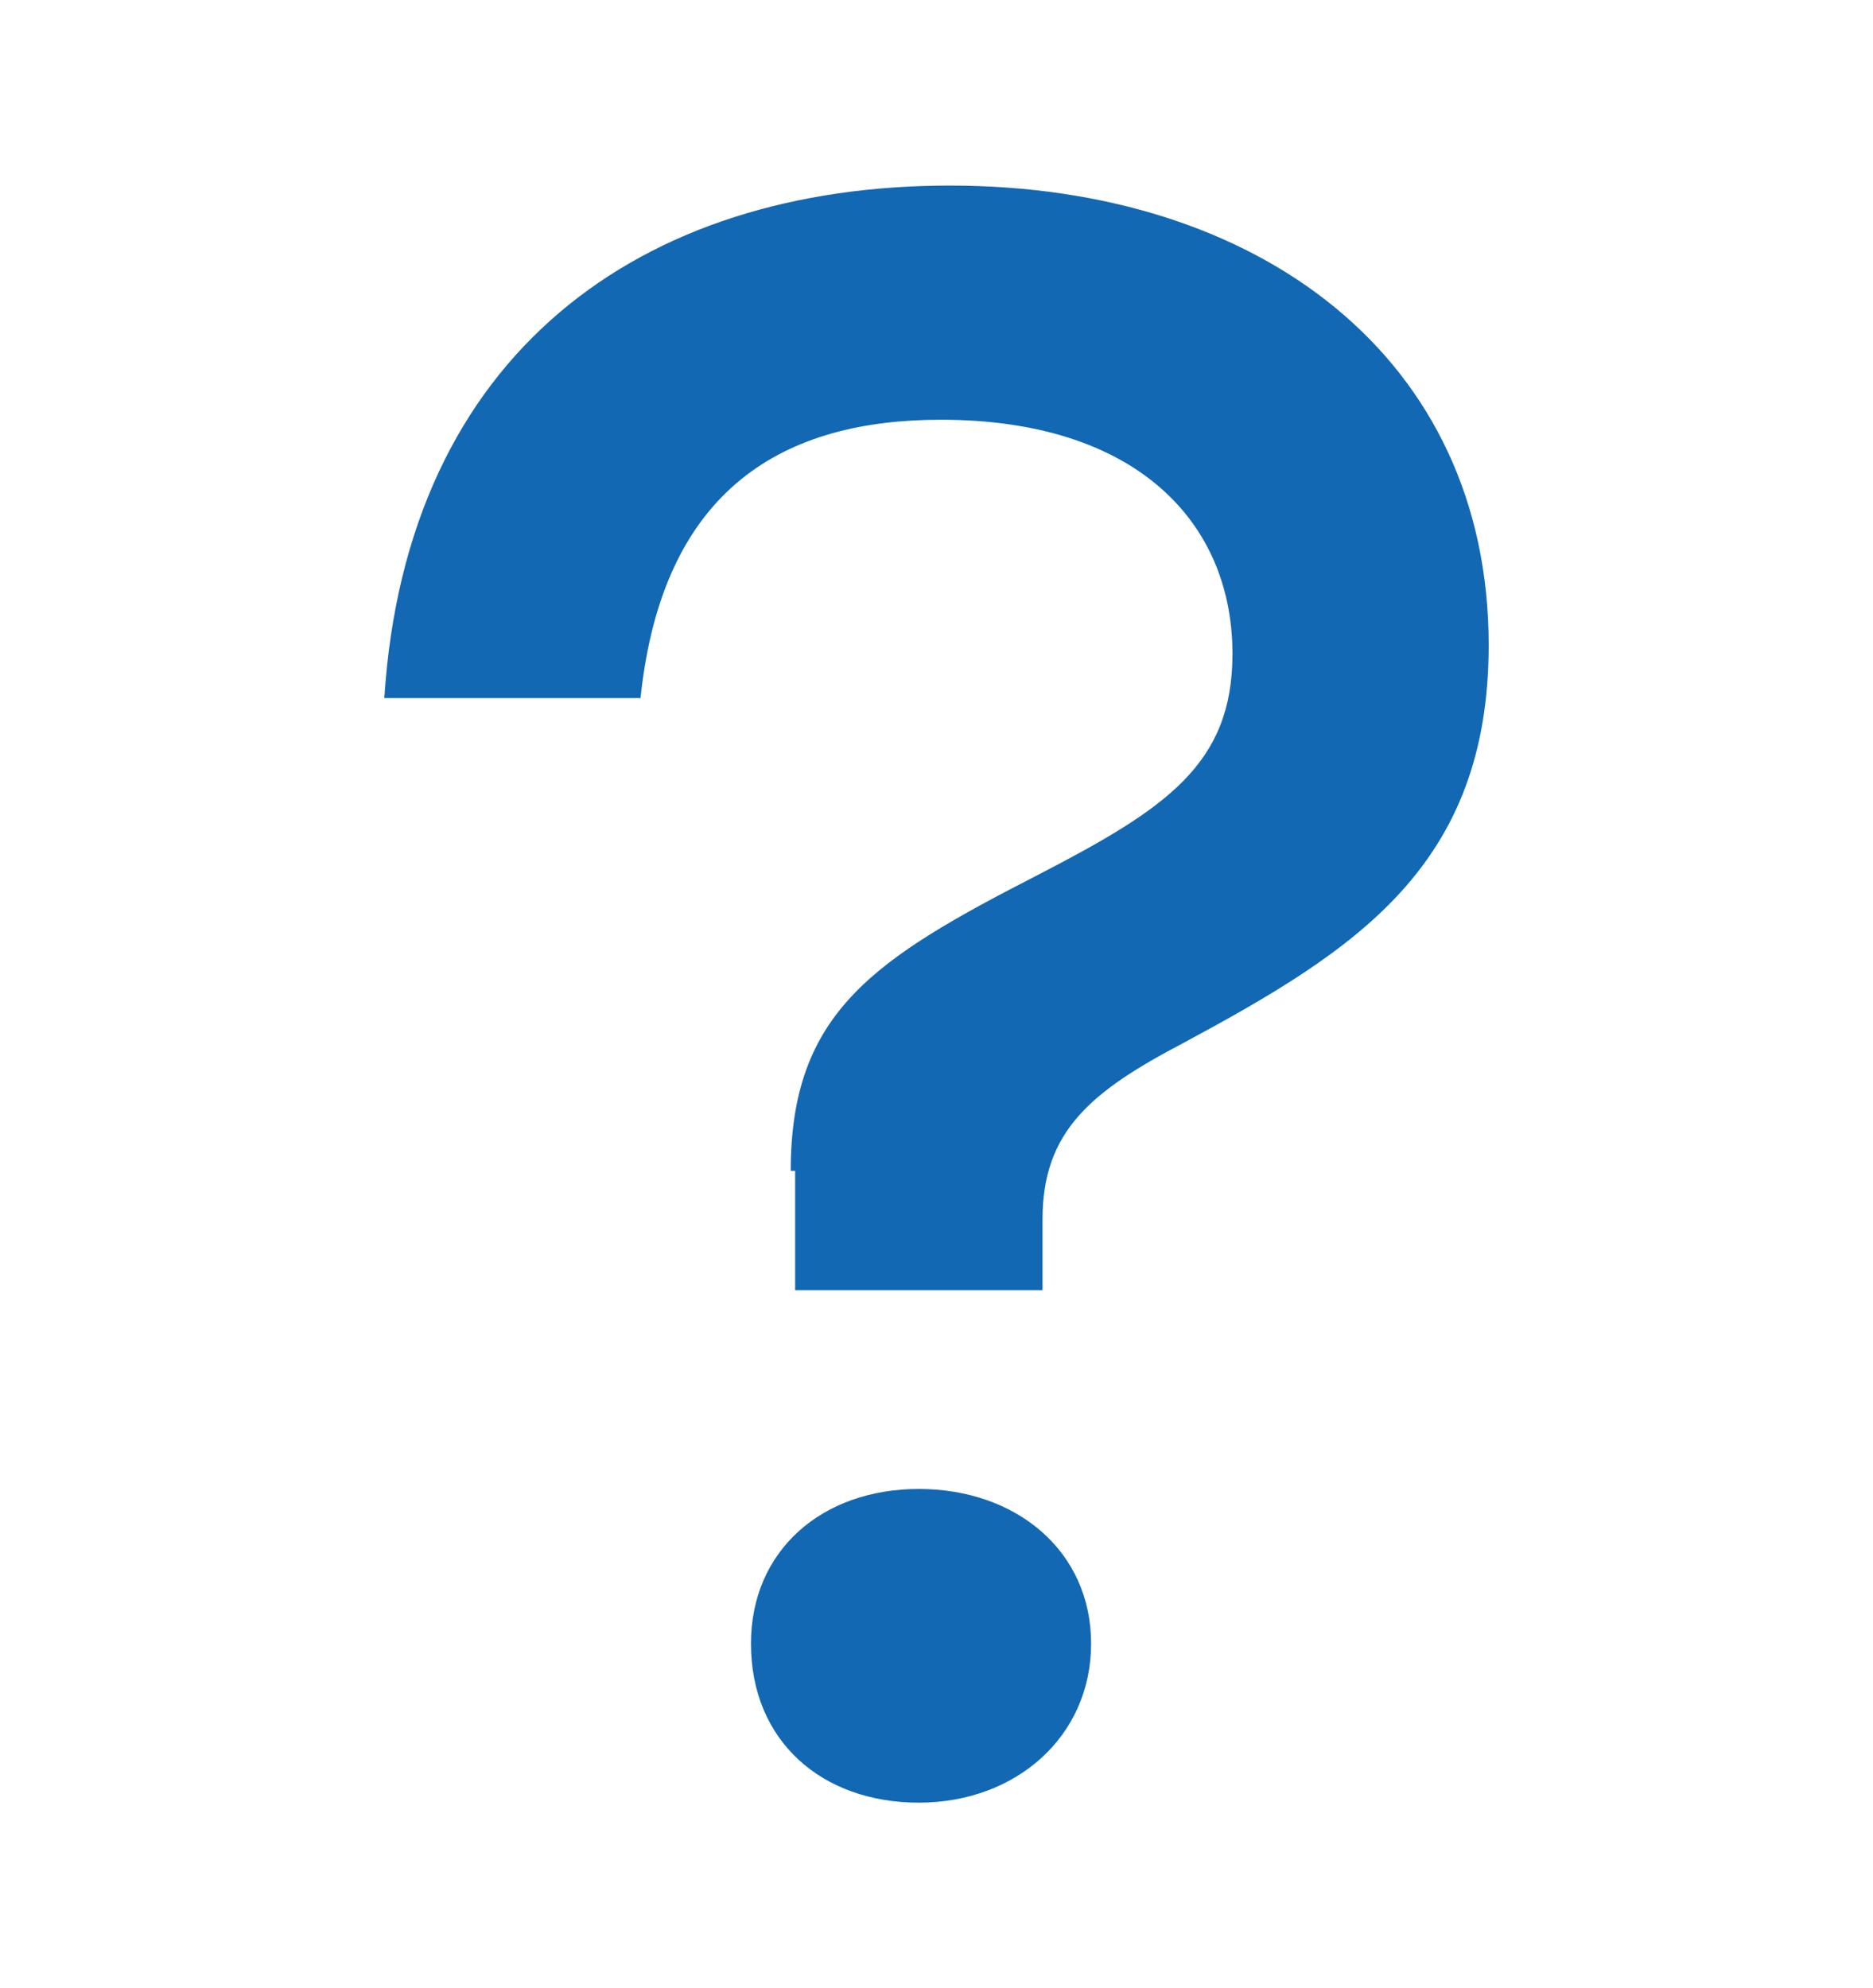 <?xml version="1.0" encoding="utf-8"?>
<!-- Generator: Adobe Illustrator 28.1.0, SVG Export Plug-In . SVG Version: 6.00 Build 0)  -->
<svg version="1.1" id="a" xmlns="http://www.w3.org/2000/svg" xmlns:xlink="http://www.w3.org/1999/xlink" x="0px" y="0px"
	 viewBox="0 0 42.4 45" style="enable-background:new 0 0 42.4 45;" xml:space="preserve">
<style type="text/css">
	.st0{fill:#1268B3;}
</style>
<g>
	<path class="st0" d="M17.9,26.5c0-3.6,1.9-4.8,5.6-6.7c2.9-1.5,4.4-2.5,4.4-5c0-3-2.2-5.3-6.6-5.3c-3.5,0-6.3,1.5-6.8,6.3H8.7
		C9.2,8,14.5,4.2,21.5,4.2c7,0,12.2,3.9,12.2,10.4c0,5-3,6.9-6.9,9c-2.1,1.1-3.2,2-3.2,4v1.6h-5.6V26.5z M17,37.2
		c0-2.1,1.6-3.5,3.8-3.5s3.9,1.4,3.9,3.5s-1.7,3.6-3.9,3.6S17,39.4,17,37.2z"/>
</g>
</svg>
